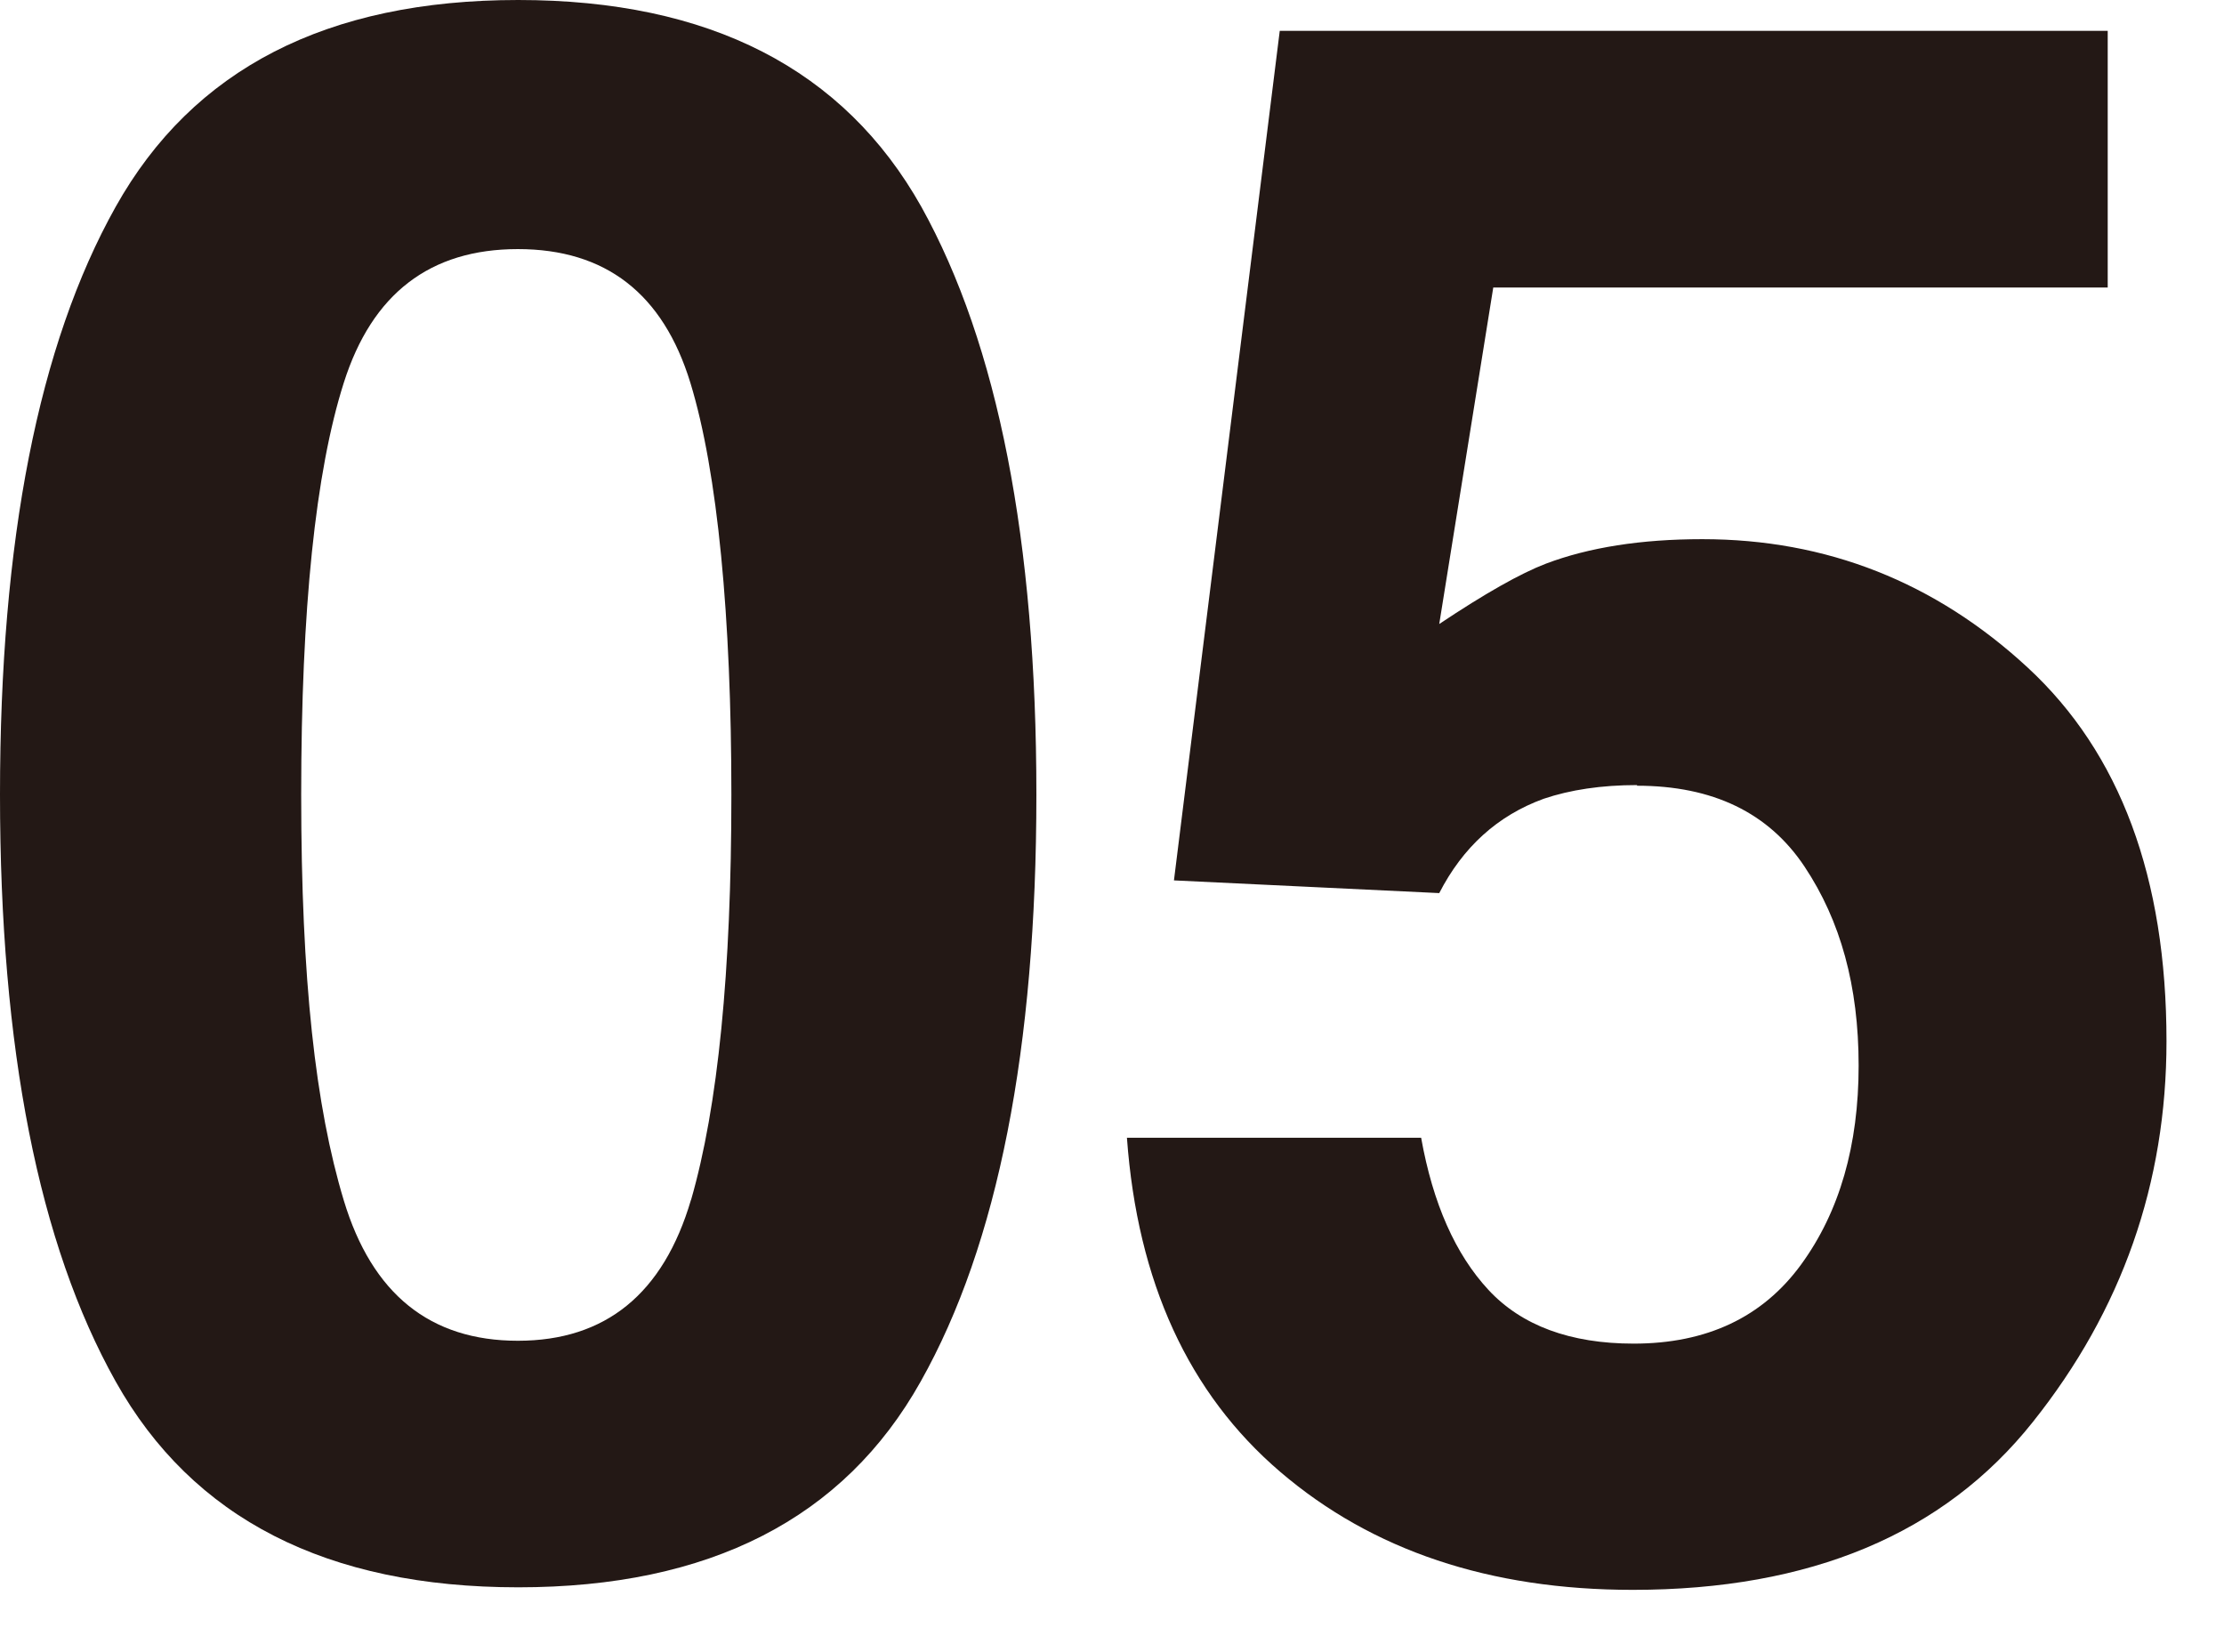 <?xml version="1.0" encoding="UTF-8"?><svg id="_レイヤー_1" xmlns="http://www.w3.org/2000/svg" width="70" height="52" viewBox="0 0 70 52"><defs><style>.cls-1{fill:#231815;stroke-width:0px;}</style></defs><path class="cls-1" d="M16.31,49.96c-6.02,0-10.25-2.16-12.67-6.48S0,33.01,0,25.01,1.21,10.85,3.64,6.51,10.29,0,16.31,0s10.25,2.17,12.69,6.51c2.41,4.34,3.62,10.51,3.62,18.5s-1.21,14.15-3.64,18.47c-2.42,4.32-6.65,6.48-12.67,6.48ZM21.75,37.77c.85-2.94,1.27-7.19,1.27-12.76s-.43-10.15-1.29-12.96c-.86-2.81-2.67-4.21-5.43-4.21s-4.59,1.4-5.48,4.21c-.89,2.8-1.34,7.12-1.34,12.96s.45,9.82,1.34,12.77c.89,2.95,2.72,4.42,5.48,4.42s4.58-1.48,5.45-4.44Z"/><path class="cls-1" d="M51.53,24.71c-1.13,0-2.11.15-2.94.43-1.46.53-2.55,1.53-3.29,2.97l-8.35-.4L40.28.97h26.06v8.08h-19.34l-1.7,10.59c1.44-.96,2.55-1.59,3.36-1.9,1.35-.51,2.99-.77,4.92-.77,3.91,0,7.33,1.35,10.24,4.04,2.91,2.69,4.37,6.61,4.37,11.76,0,4.47-1.4,8.47-4.21,11.99-2.8,3.52-7,5.28-12.59,5.28-4.5,0-8.2-1.24-11.09-3.71-2.89-2.47-4.5-5.98-4.83-10.52h9.26c.37,2.07,1.08,3.67,2.12,4.79s2.57,1.69,4.57,1.69c2.3,0,4.06-.83,5.27-2.49,1.21-1.66,1.81-3.75,1.81-6.26s-.57-4.56-1.7-6.26-2.89-2.55-5.28-2.55Z"/></svg>